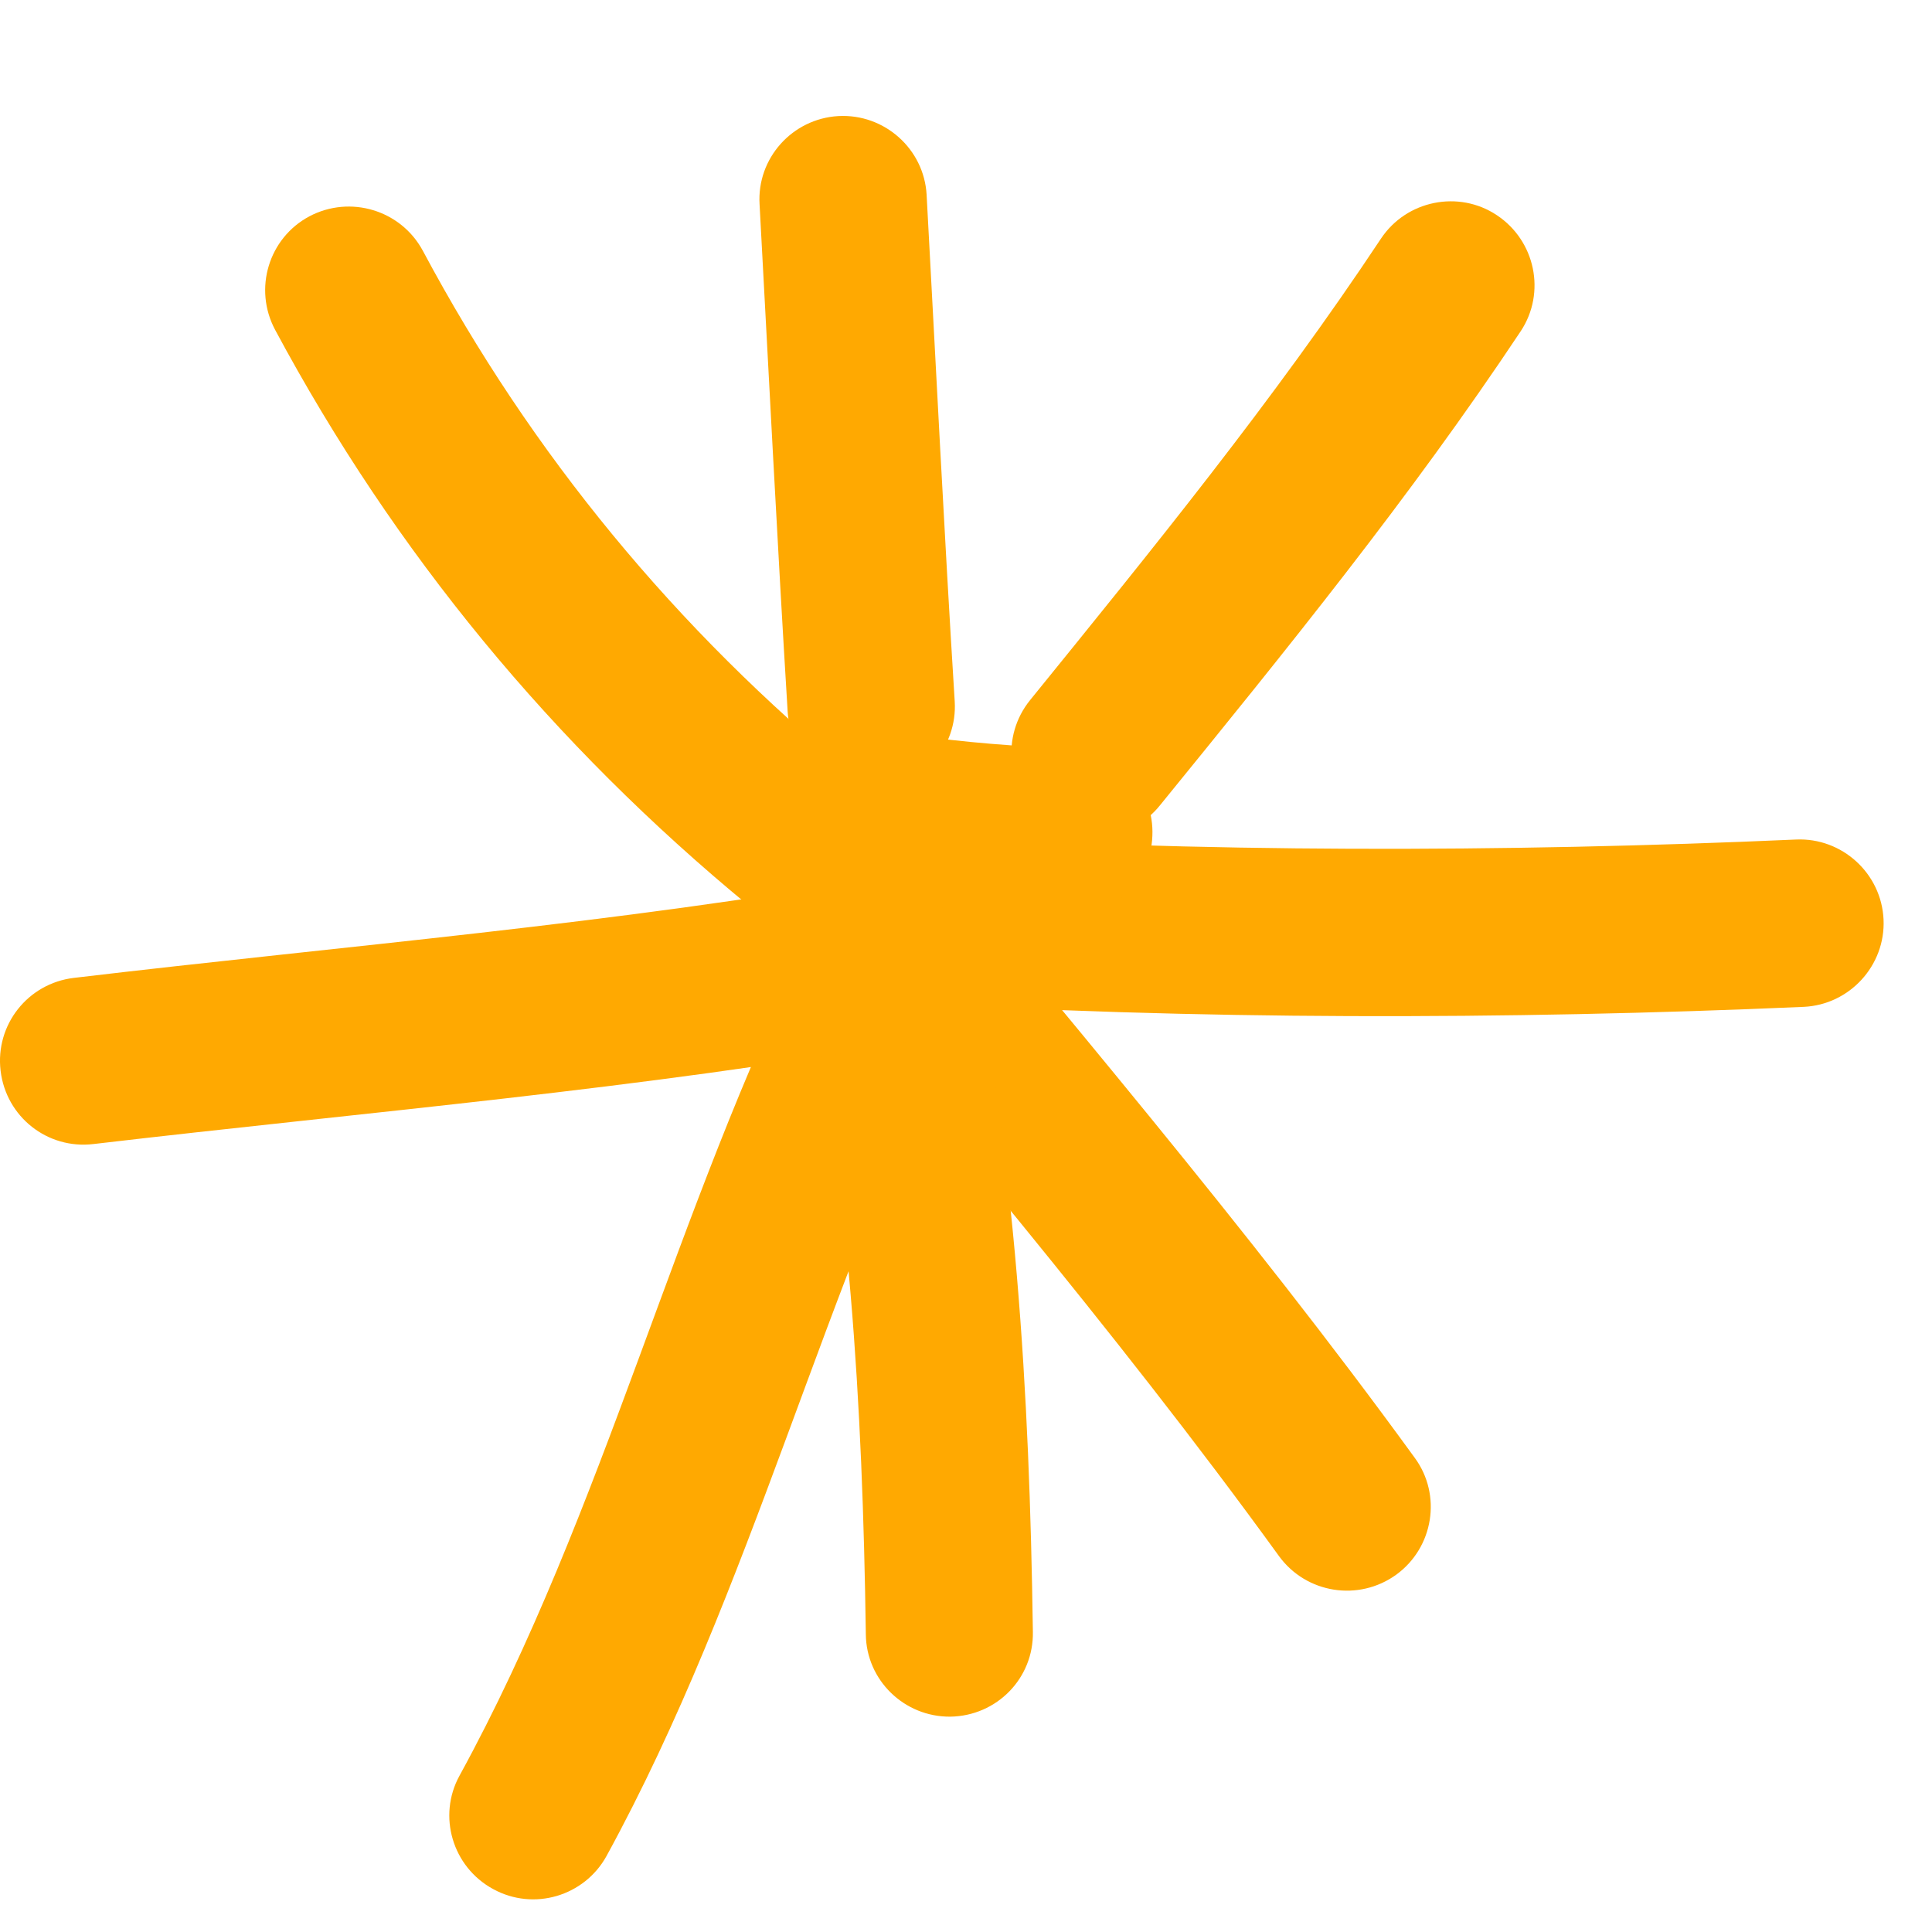 <?xml version='1.0' encoding='utf-8'?>
<ns0:svg xmlns:ns0="http://www.w3.org/2000/svg" width="13" height="13" viewBox="0 0 13 13" fill="#FFA901">
<ns0:path fill-rule="evenodd" clip-rule="evenodd" d="M5.754 5.224C4.551 4.236 3.577 3.058 2.845 1.687C2.698 1.414 2.357 1.31 2.081 1.456C1.808 1.602 1.704 1.943 1.851 2.219C2.656 3.72 3.721 5.01 5.038 6.094C5.278 6.291 5.635 6.258 5.833 6.018C6.03 5.776 5.993 5.421 5.754 5.224Z" fill="#FFA901" />
<ns0:path fill-rule="evenodd" clip-rule="evenodd" d="M5.111 1.375C5.173 2.513 5.23 3.651 5.3 4.789C5.32 5.098 5.587 5.335 5.897 5.315C6.207 5.296 6.444 5.028 6.424 4.718C6.353 3.583 6.297 2.448 6.235 1.311C6.218 1.002 5.951 0.764 5.641 0.781C5.331 0.799 5.092 1.065 5.111 1.375Z" fill="#FFA901" />
<ns0:path fill-rule="evenodd" clip-rule="evenodd" d="M9.292 1.606C8.571 2.693 7.754 3.696 6.932 4.71C6.735 4.952 6.772 5.307 7.014 5.501C7.256 5.698 7.611 5.661 7.805 5.419C8.65 4.38 9.489 3.347 10.233 2.228C10.404 1.969 10.331 1.62 10.072 1.448C9.816 1.277 9.464 1.347 9.292 1.606Z" fill="#FFA901" />
<ns0:path fill-rule="evenodd" clip-rule="evenodd" d="M12.085 5.649C10.131 5.736 8.056 5.739 6.101 5.615C5.791 5.598 5.524 5.832 5.504 6.144C5.484 6.454 5.721 6.722 6.031 6.741C8.025 6.865 10.142 6.862 12.136 6.775C12.446 6.761 12.688 6.496 12.674 6.187C12.66 5.877 12.395 5.635 12.085 5.649Z" fill="#FFA901" />
<ns0:path fill-rule="evenodd" clip-rule="evenodd" d="M5.036 6.005C6.242 7.481 7.489 8.928 8.607 10.472C8.79 10.722 9.142 10.779 9.396 10.595C9.646 10.412 9.703 10.06 9.52 9.81C8.387 8.25 7.126 6.785 5.906 5.293C5.709 5.053 5.354 5.017 5.115 5.214C4.873 5.411 4.839 5.766 5.036 6.005Z" fill="#FFA901" />
<ns0:path fill-rule="evenodd" clip-rule="evenodd" d="M5.401 6.432C5.716 7.969 5.804 9.439 5.826 10.997C5.829 11.306 6.085 11.554 6.395 11.551C6.708 11.546 6.956 11.292 6.95 10.98C6.927 9.349 6.834 7.814 6.505 6.203C6.44 5.899 6.144 5.702 5.838 5.767C5.533 5.829 5.336 6.127 5.401 6.432Z" fill="#FFA901" />
<ns0:path fill-rule="evenodd" clip-rule="evenodd" d="M5.452 6.31C4.54 8.135 4.07 10.163 3.092 11.948C2.943 12.219 3.044 12.562 3.318 12.711C3.591 12.861 3.932 12.759 4.081 12.489C5.064 10.692 5.54 8.653 6.46 6.814C6.598 6.535 6.486 6.197 6.21 6.057C5.931 5.919 5.593 6.031 5.452 6.31Z" fill="#FFA901" />
<ns0:path fill-rule="evenodd" clip-rule="evenodd" d="M5.955 5.896C4.138 6.217 2.325 6.363 0.497 6.58C0.187 6.617 -0.033 6.896 0.004 7.205C0.041 7.515 0.319 7.735 0.629 7.698C2.477 7.481 4.313 7.329 6.152 7.005C6.456 6.949 6.661 6.656 6.608 6.352C6.552 6.045 6.262 5.839 5.955 5.896Z" fill="#FFA901" />
<ns0:path fill-rule="evenodd" clip-rule="evenodd" d="M7.219 5.039C6.844 5.022 6.489 4.997 6.123 4.943C5.814 4.898 5.529 5.112 5.484 5.419C5.439 5.726 5.653 6.013 5.96 6.058C6.365 6.118 6.757 6.146 7.168 6.163C7.478 6.177 7.743 5.937 7.754 5.625C7.768 5.315 7.529 5.053 7.219 5.039Z" fill="#FFA901" />
<ns0:defs>
<ns0:linearGradient id="paint0_linear_4416_51998" x1="1.784" y1="3.806" x2="6.453" y2="3.806" gradientUnits="userSpaceOnUse">
<ns0:stop stop-color="#FF7369" />
<ns0:stop offset="1" stop-color="#D83848" />
</ns0:linearGradient>
<ns0:linearGradient id="paint1_linear_4416_51998" x1="5.11" y1="3.048" x2="6.58" y2="3.048" gradientUnits="userSpaceOnUse">
<ns0:stop stop-color="#FF7369" />
<ns0:stop offset="1" stop-color="#D83848" />
</ns0:linearGradient>
<ns0:linearGradient id="paint2_linear_4416_51998" x1="6.805" y1="3.491" x2="10.741" y2="3.491" gradientUnits="userSpaceOnUse">
<ns0:stop stop-color="#FF7369" />
<ns0:stop offset="1" stop-color="#D83848" />
</ns0:linearGradient>
<ns0:linearGradient id="paint3_linear_4416_51998" x1="5.503" y1="6.226" x2="13.521" y2="6.226" gradientUnits="userSpaceOnUse">
<ns0:stop stop-color="#FF7369" />
<ns0:stop offset="1" stop-color="#D83848" />
</ns0:linearGradient>
<ns0:linearGradient id="paint4_linear_4416_51998" x1="4.908" y1="7.895" x2="10.184" y2="7.895" gradientUnits="userSpaceOnUse">
<ns0:stop stop-color="#FF7369" />
<ns0:stop offset="1" stop-color="#D83848" />
</ns0:linearGradient>
<ns0:linearGradient id="paint5_linear_4416_51998" x1="5.389" y1="8.653" x2="7.134" y2="8.653" gradientUnits="userSpaceOnUse">
<ns0:stop stop-color="#FF7369" />
<ns0:stop offset="1" stop-color="#D83848" />
</ns0:linearGradient>
<ns0:linearGradient id="paint6_linear_4416_51998" x1="3.023" y1="9.389" x2="6.932" y2="9.389" gradientUnits="userSpaceOnUse">
<ns0:stop stop-color="#FF7369" />
<ns0:stop offset="1" stop-color="#D83848" />
</ns0:linearGradient>
<ns0:linearGradient id="paint7_linear_4416_51998" x1="0" y1="6.794" x2="7.398" y2="6.794" gradientUnits="userSpaceOnUse">
<ns0:stop stop-color="#FF7369" />
<ns0:stop offset="1" stop-color="#D83848" />
</ns0:linearGradient>
<ns0:linearGradient id="paint8_linear_4416_51998" x1="5.478" y1="5.55" x2="8.023" y2="5.55" gradientUnits="userSpaceOnUse">
<ns0:stop stop-color="#FF7369" />
<ns0:stop offset="1" stop-color="#D83848" />
</ns0:linearGradient>
</ns0:defs>
</ns0:svg>